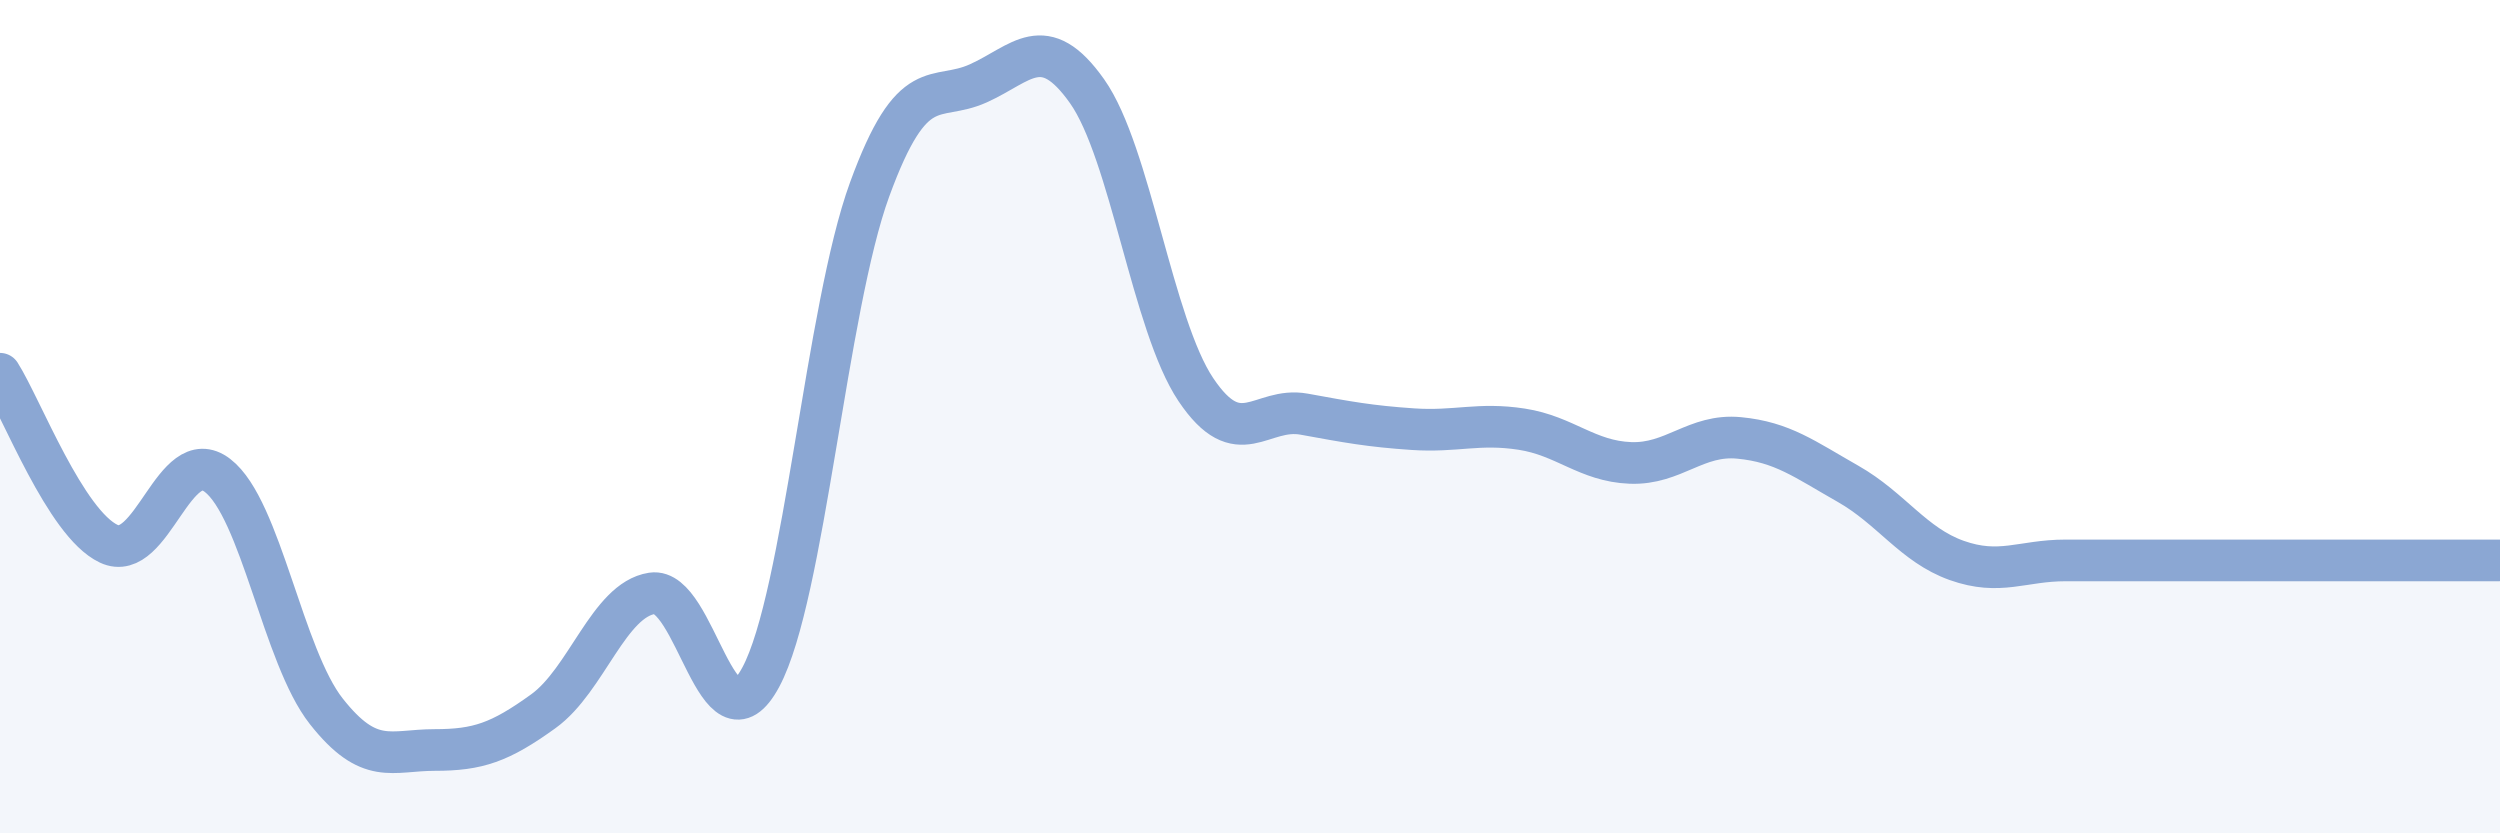 
    <svg width="60" height="20" viewBox="0 0 60 20" xmlns="http://www.w3.org/2000/svg">
      <path
        d="M 0,8.97 C 0.52,9.79 1.57,12.56 2.61,13.05 C 3.65,13.54 4.18,10.61 5.22,11.41 C 6.26,12.21 6.79,15.75 7.83,17.07 C 8.87,18.39 9.39,18 10.43,18 C 11.47,18 12,17.82 13.04,17.07 C 14.08,16.32 14.61,14.4 15.65,14.24 C 16.69,14.08 17.22,18.19 18.26,16.25 C 19.3,14.31 19.83,7.4 20.87,4.55 C 21.91,1.7 22.44,2.47 23.48,2 C 24.52,1.53 25.05,0.72 26.09,2.19 C 27.13,3.66 27.66,7.8 28.7,9.35 C 29.74,10.9 30.26,9.75 31.3,9.94 C 32.34,10.13 32.87,10.23 33.91,10.3 C 34.95,10.37 35.48,10.14 36.52,10.3 C 37.56,10.46 38.09,11.07 39.13,11.11 C 40.17,11.15 40.7,10.41 41.74,10.51 C 42.78,10.61 43.31,11.02 44.35,11.61 C 45.39,12.2 45.92,13.08 46.96,13.45 C 48,13.82 48.53,13.45 49.57,13.45 C 50.61,13.45 51.13,13.45 52.17,13.45 C 53.21,13.45 53.74,13.45 54.78,13.45 C 55.82,13.45 56.35,13.45 57.39,13.45 C 58.43,13.45 59.48,13.45 60,13.45L60 20L0 20Z"
        fill="#8ba7d3"
        opacity="0.1"
        stroke-linecap="round"
        stroke-linejoin="round"
      />
      <path
        d="M 0,8.97 C 0.52,9.79 1.57,12.56 2.61,13.05 C 3.65,13.54 4.18,10.61 5.22,11.41 C 6.26,12.21 6.79,15.75 7.83,17.07 C 8.87,18.39 9.39,18 10.43,18 C 11.47,18 12,17.82 13.04,17.07 C 14.08,16.32 14.61,14.4 15.65,14.24 C 16.69,14.08 17.22,18.19 18.26,16.25 C 19.3,14.31 19.83,7.4 20.87,4.55 C 21.91,1.7 22.44,2.47 23.48,2 C 24.52,1.53 25.05,0.72 26.09,2.19 C 27.13,3.66 27.66,7.8 28.7,9.35 C 29.74,10.9 30.26,9.75 31.3,9.94 C 32.34,10.13 32.87,10.23 33.91,10.3 C 34.95,10.37 35.48,10.14 36.52,10.3 C 37.56,10.46 38.09,11.07 39.13,11.11 C 40.17,11.15 40.7,10.41 41.74,10.51 C 42.78,10.61 43.31,11.02 44.35,11.61 C 45.39,12.2 45.92,13.08 46.96,13.45 C 48,13.82 48.53,13.45 49.57,13.45 C 50.61,13.45 51.13,13.45 52.17,13.45 C 53.21,13.45 53.74,13.45 54.78,13.45 C 55.82,13.45 56.35,13.45 57.39,13.45 C 58.43,13.45 59.48,13.45 60,13.45"
        stroke="#8ba7d3"
        stroke-width="1"
        fill="none"
        stroke-linecap="round"
        stroke-linejoin="round"
      />
    </svg>
  